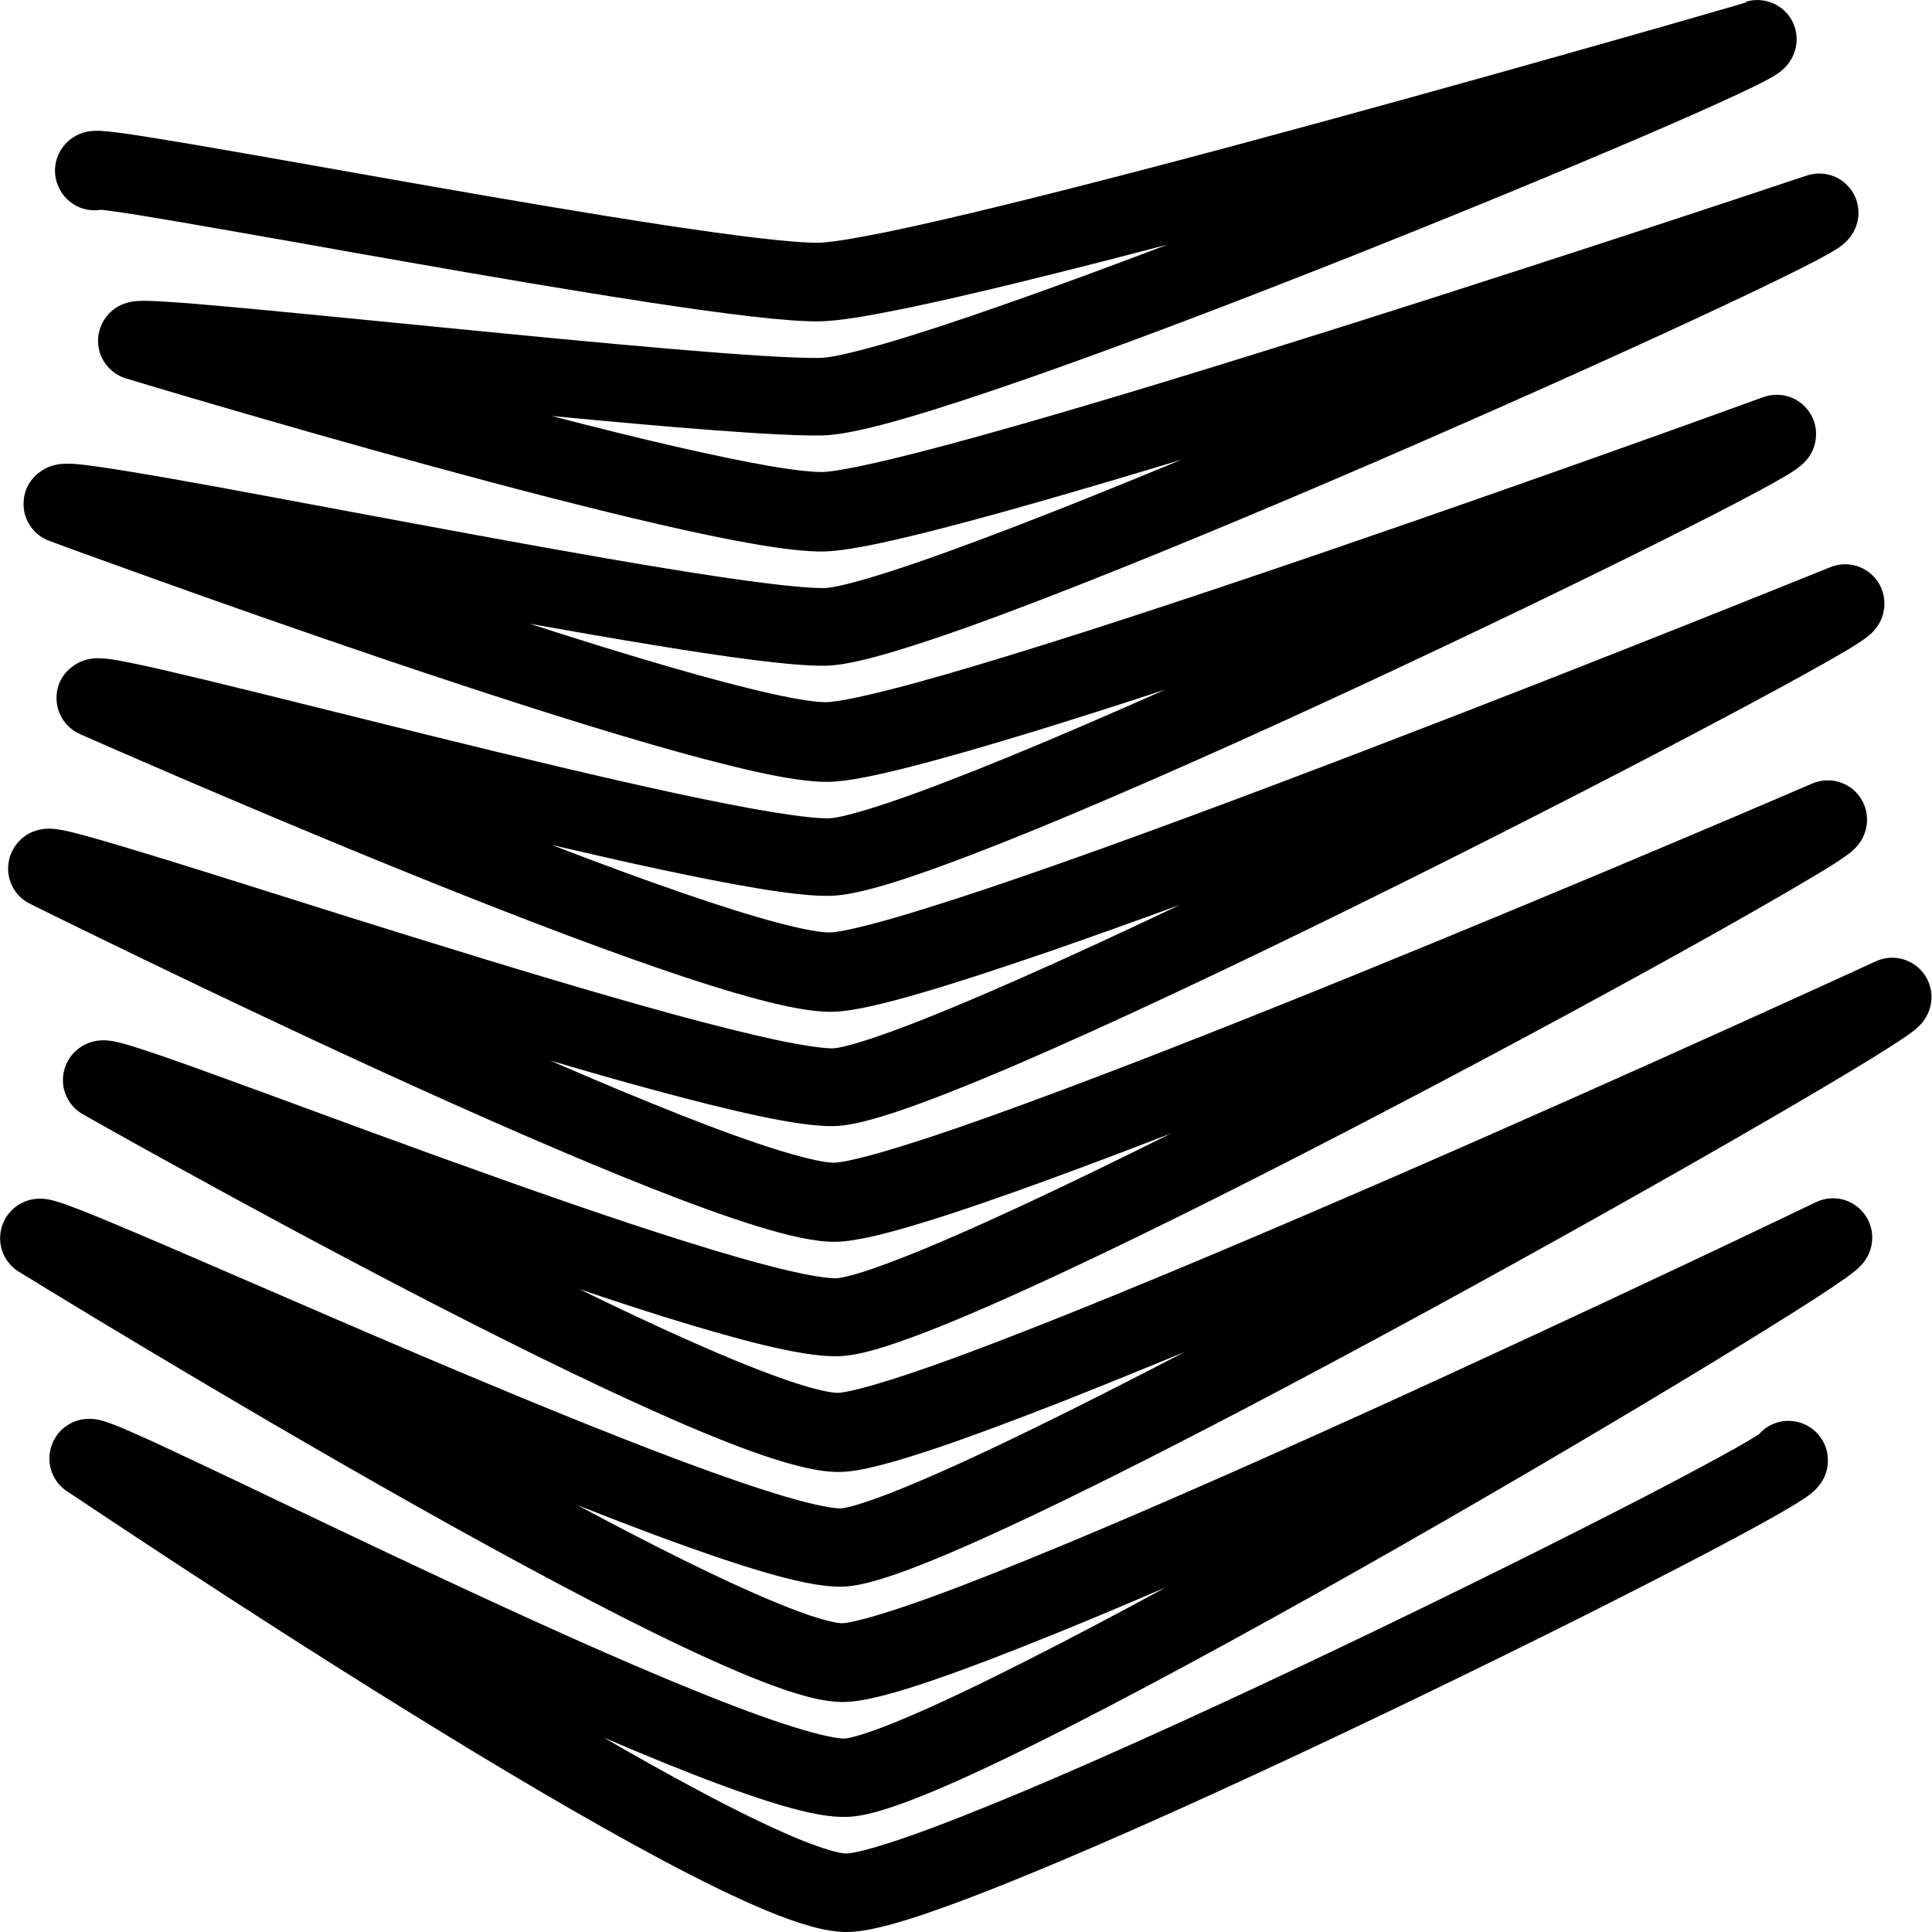<svg fill="none" height="16" viewBox="0 0 16 16" width="16" xmlns="http://www.w3.org/2000/svg" xmlns:xlink="http://www.w3.org/1999/xlink"><clipPath id="a"><path d="m0 0h16v16h-16z"/></clipPath><g clip-path="url(#a)"><path clip-rule="evenodd" d="m14.463.013c.098-.028.204-.009.286.052.082.061.13.158.13.26 0 .096-.042.163-.057.185-.019.029-.039.049-.05.059-.022.021-.044.036-.056.044-.026.018-.057.035-.085.05-.058.031-.138.07-.234.115-.193.09-.467.212-.795.353-.657.282-1.542.647-2.455 1.009-.913.362-1.857.722-2.633.993-.388.135-.736.25-1.02.332-.27.078-.517.137-.682.141-.366.008-1.271-.068-2.244-.161.367.095.724.184 1.047.258.285.065.54.118.751.155.216.037.366.052.448.051.075-.002.257-.033.551-.103.282-.067.639-.163 1.045-.279.812-.231 1.81-.539 2.782-.846.971-.307 1.914-.614 2.614-.844.35-.115.639-.211.841-.278.101-.033.18-.06.234-.078.027-.009.047-.016.061-.02l.021-.007 0-0c.099-.033.208-.017.293.044.085.061.135.159.135.264 0 .1-.046.169-.059.188-.019.027-.038.046-.048.056-.021.02-.042.035-.054.043-.026.018-.057.036-.086.053-.061.034-.146.079-.248.13-.206.103-.498.243-.849.406-.702.326-1.647.75-2.62 1.171-.973.421-1.977.839-2.798 1.155-.41.158-.778.291-1.075.385-.281.09-.541.16-.711.164-.268.006-.812-.069-1.437-.172-.315-.051-.661-.112-1.018-.175.414.134.815.258 1.174.362.315.091.595.165.823.216.236.053.388.073.46.071.073-.002.247-.033.53-.105.271-.069.612-.168 1-.287.776-.238 1.726-.554 2.65-.871.923-.316 1.818-.632 2.482-.869.332-.118.606-.217.797-.286.096-.034.17-.062.221-.08.025-.009.045-.016.058-.021l.02-.007v-0c.1-.036.211-.022.298.039.087.061.139.16.139.267 0 .095-.041.161-.054.181-.018.027-.036.046-.046.056-.02.02-.04.036-.052.044-.025.019-.055.038-.083.055-.058.035-.139.081-.236.133-.195.105-.473.248-.806.414-.666.333-1.563.766-2.489 1.197-.925.43-1.882.858-2.668 1.181-.392.161-.746.297-1.033.395-.271.092-.527.165-.7.168-.148.003-.356-.022-.586-.06-.237-.039-.52-.095-.829-.161-.277-.059-.577-.128-.887-.2.378.146.744.281 1.075.395.304.105.573.19.792.248.229.061.372.083.437.081.066-.001.243-.037.543-.124.285-.083.647-.2 1.061-.343.826-.285 1.843-.664 2.834-1.044.991-.379 1.953-.758 2.667-1.042.357-.142.652-.26.858-.343.103-.041.184-.074.238-.096.027-.011.048-.02.062-.025l.021-.008 0-0.0 0-0c.1-.041.214-.029.304.032.09.06.143.162.143.27 0 .1-.045.168-.056.184-.017.026-.035.044-.044.054-.019.019-.039.034-.05.043-.025.019-.055.039-.085.058-.061.039-.147.089-.251.148-.21.119-.508.281-.866.471-.717.381-1.681.877-2.673 1.37-.992.493-2.016.984-2.852 1.354-.417.185-.792.341-1.094.452-.151.056-.287.101-.404.134-.111.031-.227.057-.327.059-.157.003-.379-.033-.62-.084-.25-.053-.551-.129-.88-.218-.266-.072-.553-.154-.85-.242.377.164.74.316 1.069.446.324.128.61.232.84.302.244.075.386.1.444.099.063-.001.236-.037.531-.128.28-.085.635-.208 1.039-.356.809-.296 1.804-.689 2.772-1.083.968-.394 1.908-.787 2.606-1.082.349-.147.637-.27.838-.356.101-.043.179-.077.233-.1.027-.011.047-.02.061-.026l.021-.009 0-0.0 0-0c.101-.043.216-.033.308.027.091.06.146.162.146.272 0 .097-.043.164-.053.18-.017.026-.033.044-.042.053-.019.02-.037.035-.049.044-.025.019-.054.04-.083.059-.06.04-.144.092-.246.152-.205.122-.496.289-.845.485-.7.392-1.642.903-2.612 1.41-.97.508-1.972 1.014-2.791 1.395-.409.19-.777.351-1.074.466-.149.057-.284.105-.4.139-.11.032-.226.059-.329.061-.162.003-.38-.037-.61-.092-.24-.058-.525-.14-.836-.237-.219-.069-.453-.145-.694-.227.329.161.647.311.937.439.304.135.572.243.79.318.231.079.364.103.416.102.019-0.0.074-.008.178-.034.098-.025.221-.062.368-.11.294-.097.668-.236 1.096-.405.856-.337 1.913-.785 2.944-1.233 1.031-.448 2.033-.896 2.777-1.232.372-.168.68-.308.895-.406.107-.049.191-.087.249-.114.029-.013.051-.023.065-.03l.022-.01 0-0.0 0-0c.101-.046.218-.038.311.022s.15.163.15.274c0 .1-.046.168-.056.183l-0.0.001c-.017.025-.033.042-.042.051-.018.019-.036.034-.048.043-.025.02-.055.041-.086.062-.063.043-.152.099-.26.166-.218.134-.528.318-.901.534-.747.433-1.75.998-2.783 1.561-1.032.562-2.096 1.123-2.962 1.545-.432.211-.82.389-1.13.516-.155.063-.296.116-.416.153-.113.035-.234.066-.34.068-.172.004-.407-.051-.649-.122-.256-.075-.563-.181-.9-.306-.203-.076-.418-.159-.641-.247.321.172.629.332.912.471.33.162.62.294.853.384.116.045.214.078.291.098.082.022.124.025.136.025.019-0.0.072-.007.171-.033.093-.024.21-.06.35-.107.279-.095.632-.23 1.035-.395.806-.328 1.797-.765 2.763-1.203.965-.438 1.901-.875 2.597-1.203.348-.164.635-.3.835-.396.1-.048.178-.085.232-.111.013-.006.025-.012.036-.017.01-.005.018-.009.025-.012l.021-.01 0-0c.101-.049.22-.042.314.018.095.06.152.164.152.275 0 .095-.041.161-.051.176l-0.0 0c-.015.025-.031.043-.04.052-.018.019-.035.035-.046.044-.024.02-.053.041-.081.062-.059.042-.143.098-.244.164-.204.132-.494.312-.842.525-.698.425-1.636.98-2.603 1.532-.967.552-1.966 1.102-2.783 1.517-.408.207-.775.383-1.073.508-.148.062-.284.114-.401.151-.11.035-.229.065-.335.067-.175.004-.406-.054-.64-.128-.246-.078-.54-.188-.859-.317-.162-.066-.332-.137-.507-.212.279.162.548.312.796.444.312.166.587.3.808.392.238.098.365.125.405.124.056-.001.218-.038.505-.138.269-.094.61-.229.998-.392.775-.327 1.725-.764 2.645-1.204.92-.44 1.807-.882 2.458-1.218.326-.169.589-.31.767-.41.086-.049.146-.085.183-.109.002-.002.004-.004.006-.006.121-.133.327-.142.46-.021.081.074.113.175.106.267-.005.075-.035.128-.048.149-.028.045-.061.075-.071.084-.029.026-.062.049-.087.065-.056.037-.134.083-.227.136-.188.107-.46.252-.788.422-.657.341-1.551.785-2.476 1.228-.925.442-1.884.884-2.673 1.216-.394.166-.749.307-1.037.407-.271.095-.529.17-.705.174-.192.004-.435-.078-.667-.173-.249-.103-.545-.248-.865-.418-.642-.342-1.406-.796-2.136-1.249-.731-.453-1.432-.906-1.95-1.246-.259-.17-.473-.312-.622-.411-.074-.05-.133-.089-.173-.115-.02-.013-.035-.024-.045-.03l-.015-.01-0-0h-0c-.09-.06-.143-.162-.143-.27 0-.091.039-.185.117-.251.065-.054.132-.069.162-.073.059-.009.107 0 .121.003l.001 0c.037.007.072.019.094.027.051.018.118.046.193.079.153.067.369.168.626.29.172.081.362.172.567.27.414.197.884.422 1.369.648.725.339 1.473.678 2.096.93.312.127.587.229.81.299.236.074.374.099.43.098-0 0 0 0 .002-0.0.002-0.0.005-.001.009-.001.008-.001.019-.003.032-.006.028-.006.064-.016.11-.03.091-.029.206-.072.345-.131.277-.116.628-.284 1.03-.488.348-.176.73-.378 1.13-.595-.306.131-.6.255-.873.366-.408.166-.775.307-1.071.408-.148.05-.282.092-.397.121-.11.028-.222.051-.318.053-.103.002-.215-.019-.318-.047-.108-.029-.229-.07-.358-.12-.258-.1-.568-.241-.906-.407-.676-.333-1.487-.777-2.263-1.218-.778-.442-1.526-.885-2.079-1.217-.277-.166-.505-.304-.664-.401-.08-.049-.142-.087-.184-.113-.021-.013-.038-.023-.049-.03l-.017-.01-0-0c-.096-.059-.155-.164-.155-.277 0-.1.045-.194.123-.256.063-.051.127-.064.155-.068.055-.009.102-.001.115.001l0.0 0c.036.006.072.017.095.024.053.017.124.044.204.075.163.065.394.162.669.28.206.089.438.189.688.297.421.182.893.387 1.378.593.772.328 1.568.657 2.227.903.33.123.621.223.855.292.247.072.393.097.453.096-0 0 .003-0.0.011-.001.008-.001.019-.003.034-.006.03-.006.068-.016.115-.031.095-.03.217-.074.363-.134.292-.119.664-.29 1.091-.499.379-.185.798-.398 1.237-.626-.348.144-.681.279-.989.401-.433.17-.82.314-1.13.417-.155.051-.294.093-.412.123-.112.029-.227.052-.323.054-.179.004-.41-.059-.64-.137-.243-.083-.531-.2-.843-.339-.625-.277-1.366-.646-2.074-1.013-.709-.368-1.388-.736-1.889-1.012-.251-.138-.458-.253-.602-.334-.072-.04-.128-.072-.167-.094-.019-.011-.034-.019-.044-.025l-.015-.008-0-0-0-0c-.102-.058-.165-.166-.165-.283 0-.087.034-.17.096-.232.053-.053.111-.075.142-.084.058-.017.108-.014.122-.013.039.002.076.011.099.016.051.012.118.032.19.056.149.048.359.122.608.213.231.083.485.177.76.278.343.126.717.264 1.116.408.703.254 1.429.509 2.037.699.304.095.574.173.793.226.229.055.375.076.444.074.013-0.0.062-.007.161-.035.092-.027.208-.067.347-.121.278-.107.631-.262 1.034-.449.376-.175.792-.377 1.227-.594-.349.135-.683.261-.991.374-.41.15-.777.277-1.073.367-.281.086-.539.152-.707.156-.174.004-.409-.054-.649-.127-.253-.078-.557-.188-.888-.319-.663-.262-1.457-.611-2.217-.959-.761-.348-1.492-.697-2.033-.959-.271-.131-.494-.24-.649-.316-.078-.038-.139-.068-.18-.089-.021-.01-.037-.018-.047-.023l-.016-.008-0-0c-.111-.055-.18-.168-.18-.291 0-.095.041-.18.102-.238.052-.05.107-.07.135-.078.054-.016.1-.015.115-.014.038.001.075.008.099.012.054.01.124.028.203.05.16.044.386.112.656.195.274.085.6.187.954.299.338.107.702.221 1.069.335.756.235 1.536.471 2.184.648.324.088.612.16.844.21.242.051.397.071.471.07.015-0.0.066-.007.166-.035.094-.026.212-.066.354-.118.283-.104.643-.255 1.055-.437.396-.175.837-.379 1.297-.598-.378.138-.741.268-1.073.383-.418.144-.791.266-1.092.353-.286.083-.545.146-.71.149-.166.004-.387-.042-.618-.103-.241-.064-.527-.154-.838-.262-.623-.215-1.362-.502-2.068-.788-.707-.286-1.384-.573-1.885-.788-.25-.108-.457-.197-.6-.26-.072-.031-.128-.056-.166-.073-.019-.008-.034-.015-.044-.019l-.015-.007-0-0-0-0c-.118-.052-.194-.169-.194-.297 0-.197.153-.283.204-.304.053-.022.1-.025.116-.026.04-.002.078.001.101.004.052.006.119.018.192.033.149.03.359.079.609.139.307.074.681.167 1.086.268.254.063.52.129.789.196.702.173 1.429.348 2.037.479.304.065.576.119.798.155.229.037.384.053.467.051.058-.001.221-.038.505-.134.269-.091.608-.222.994-.38.392-.161.829-.35 1.285-.552-.381.125-.746.241-1.08.344-.392.12-.745.222-1.031.295-.274.07-.518.122-.677.125-.159.003-.379-.034-.616-.087-.246-.055-.54-.133-.862-.226-.644-.186-1.412-.436-2.148-.684-.736-.249-1.443-.498-1.966-.686-.261-.094-.477-.172-.627-.226-.075-.027-.134-.049-.174-.064-.02-.007-.035-.013-.046-.017l-.016-.006-0-0c-.128-.047-.213-.169-.213-.305 0-.198.155-.283.195-.301.049-.022.093-.028.109-.03.039-.004.076-.003.1-.002.054.003.123.011.199.022.156.022.375.058.636.104.387.068.875.16 1.4.258.183.034.37.069.558.104.732.136 1.49.275 2.121.378.646.106 1.123.167 1.318.163.061-.001.231-.038.527-.133.28-.089.634-.218 1.039-.373.422-.162.895-.353 1.388-.557-.423.128-.828.248-1.196.353-.41.117-.777.216-1.072.286-.283.068-.533.117-.689.121-.149.003-.351-.022-.572-.06-.227-.039-.495-.095-.786-.162-.583-.134-1.269-.313-1.924-.492-.655-.179-1.281-.359-1.743-.494-.231-.067-.421-.124-.553-.163-.066-.02-.118-.035-.153-.046-.018-.005-.031-.009-.04-.012l-.014-.004-0-0c-.137-.042-.231-.168-.231-.311 0-.119.062-.201.108-.243.042-.038.084-.056.103-.063.039-.015.074-.02.086-.021.03-.004.061-.004.081-.005.046-0.0.106.003.173.007.137.008.33.024.56.045.374.034.854.082 1.369.132.12.012.242.024.365.036 1.316.13 2.705.262 3.142.253.067-.001.235-.035.515-.115.267-.077.603-.187.985-.321.416-.145.883-.317 1.369-.502-.423.111-.83.215-1.198.305-.387.095-.735.175-1.017.232-.272.055-.508.095-.657.098-.265.006-.795-.062-1.401-.154-.62-.094-1.356-.22-2.056-.343-.264-.046-.523-.092-.768-.136-.408-.072-.781-.138-1.084-.19-.243-.041-.435-.073-.562-.09-.038-.005-.067-.009-.088-.011-.095.016-.196-.01-.273-.08-.017-.015-.059-.056-.086-.125-.034-.086-.034-.199.031-.298.051-.079.121-.111.147-.123.032-.014.059-.019.074-.022.047-.008.093-.006.108-.005 0.0 0.0.001 0.0.001 0.0.046.003.108.01.175.019.138.019.34.052.583.093.304.052.681.118 1.091.191.245.043.503.089.764.135.7.123 1.43.248 2.042.341.625.095 1.092.151 1.29.147.082-.002.263-.029.541-.085.27-.055.608-.133.992-.227.767-.188 1.706-.436 2.617-.685.911-.249 1.794-.497 2.449-.683.327-.093.598-.17.786-.225.094-.027.168-.048.218-.063.025-.007.044-.013.057-.017l.019-.006z" fill="#000" fill-rule="evenodd"/></g></svg>